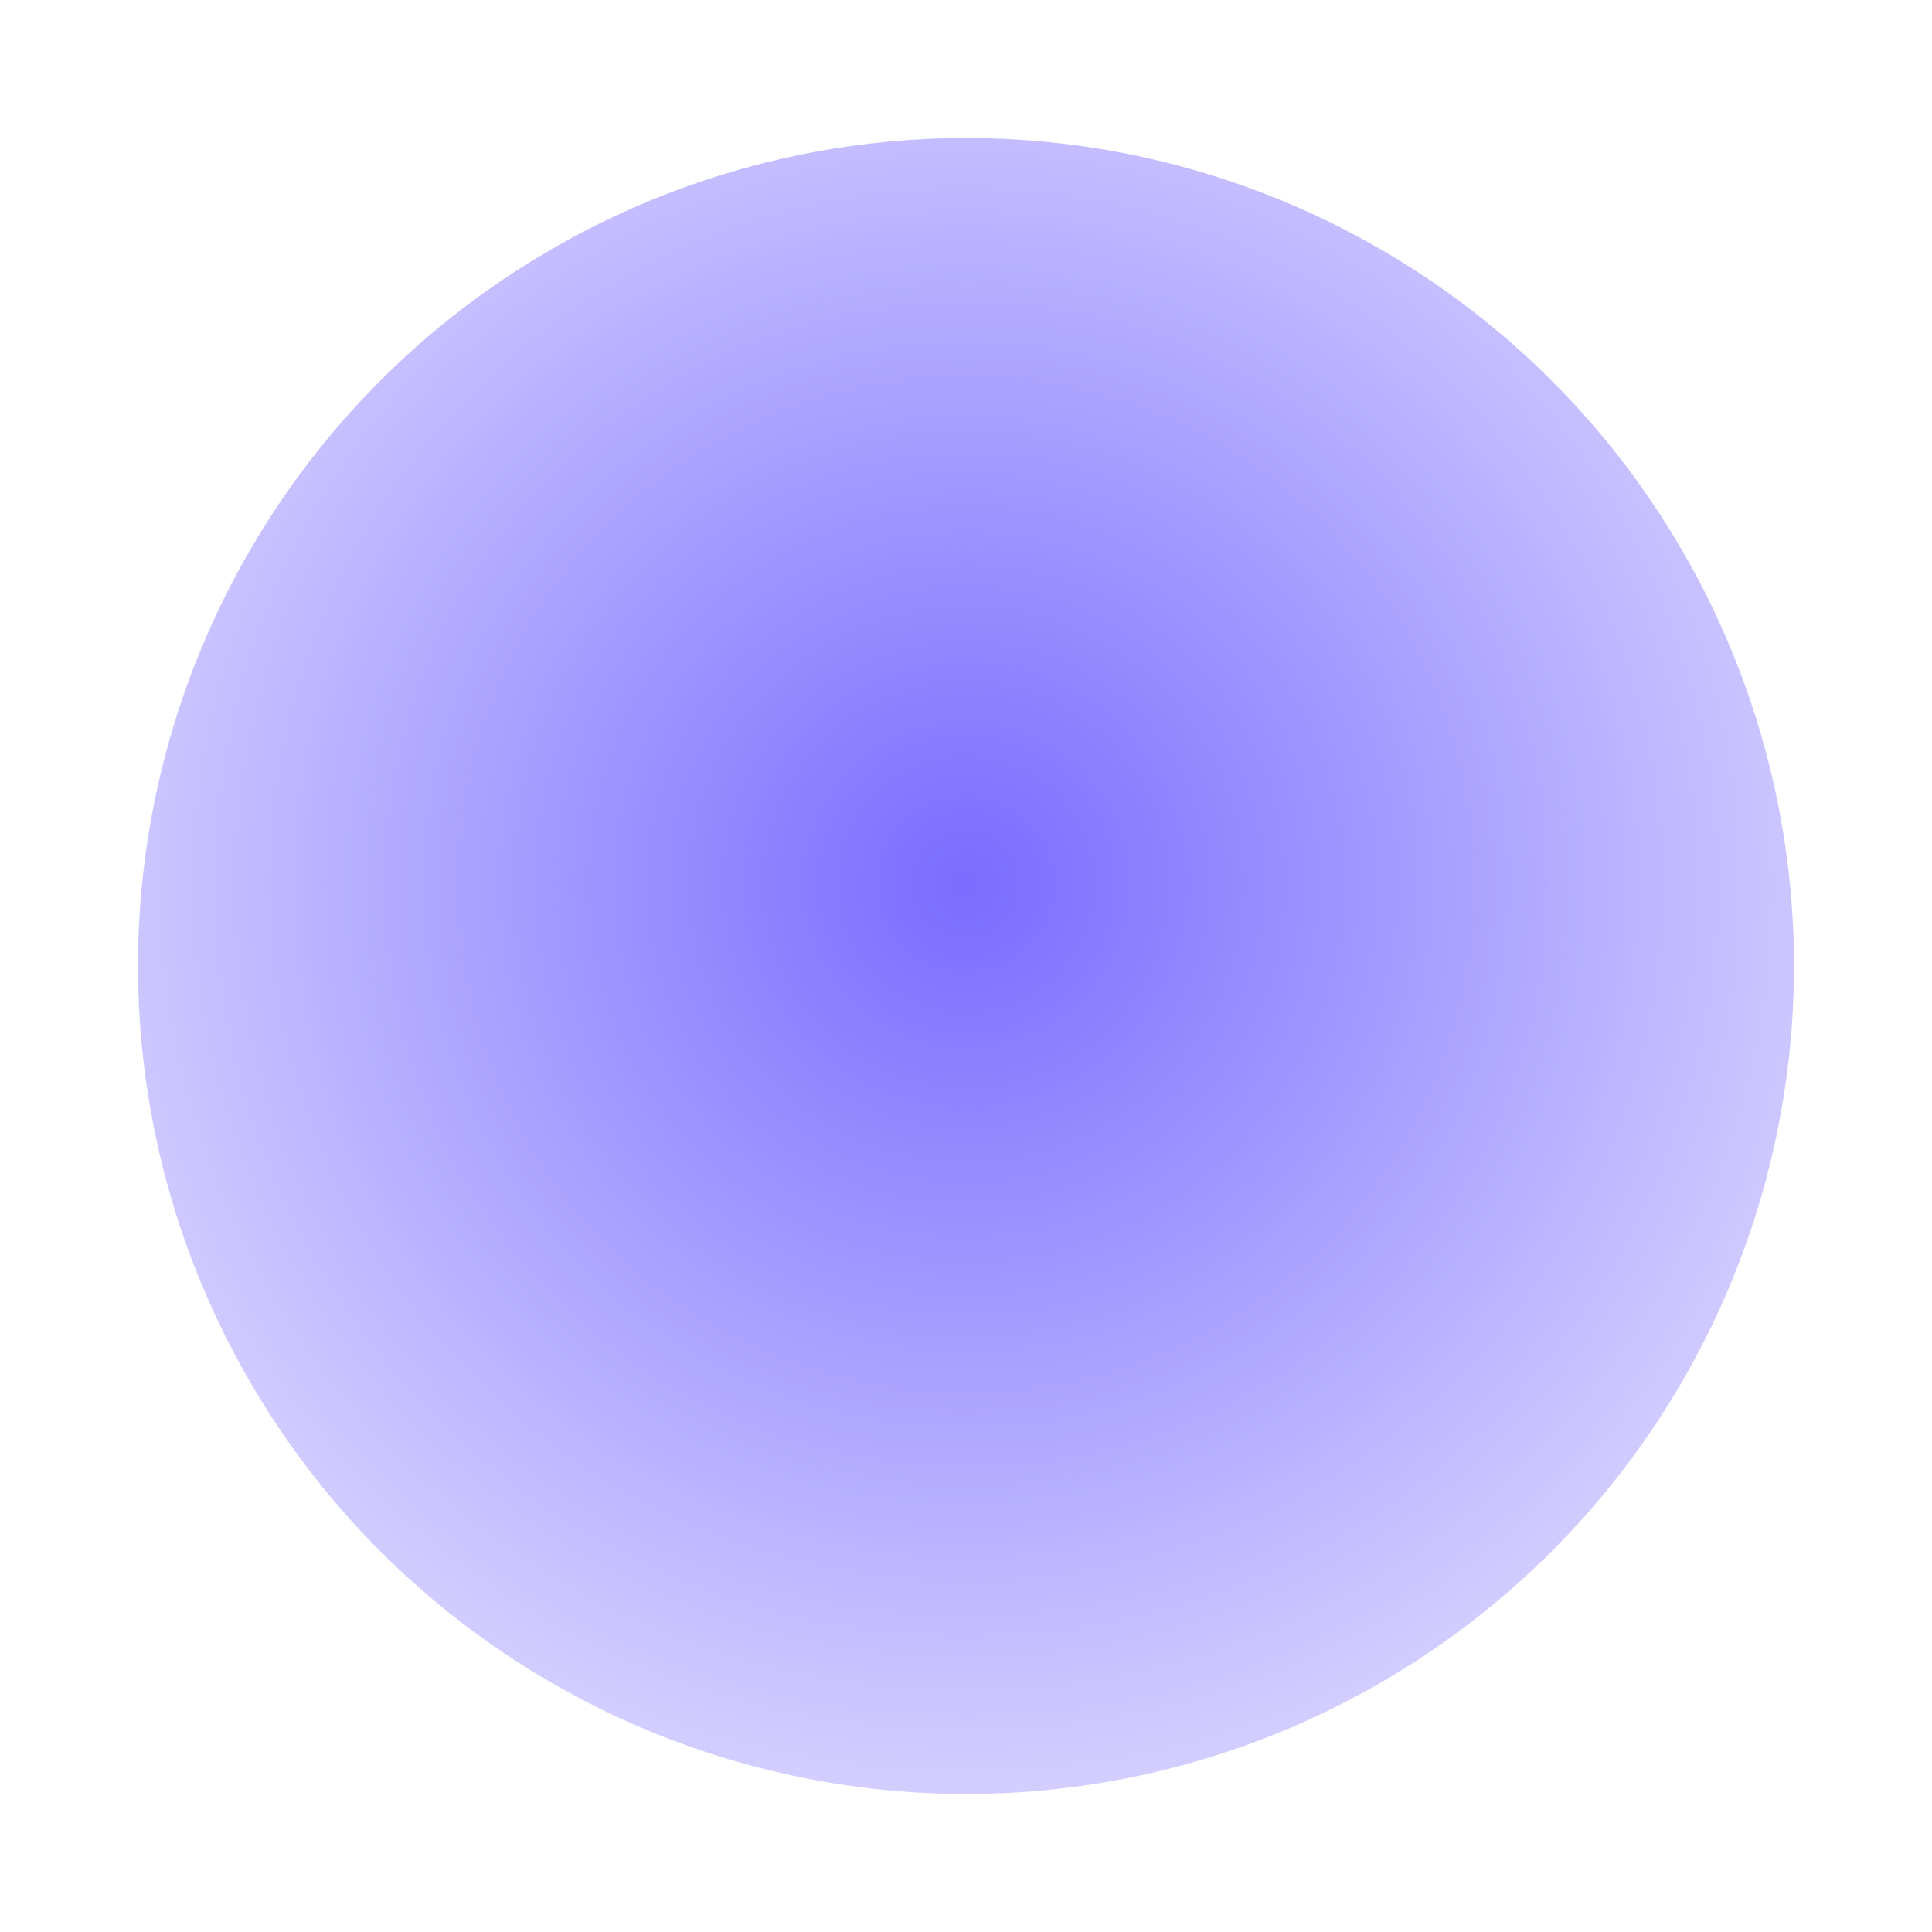 <svg width="256" height="256" viewBox="0 0 28 28" fill="none" xmlns="http://www.w3.org/2000/svg">
  <defs>
    <radialGradient id="ochle-g" cx="50%" cy="45%" r="65%">
      <stop offset="0%" stop-color="#7B6CFF"/>
      <stop offset="100%" stop-color="#7B6CFF" stop-opacity="0.22"/>
    </radialGradient>
    <!-- Mask to CUT OUT the inner C (black = hole, white = keep) -->
    <mask id="cut">
      <rect width="28" height="28" fill="white"/>
      <path d="M18.8 9.6c-1.2-1.4-3-2.2-4.8-2.1-3.5.1-6.3 3.1-6.2 6.6.1 3.5 3.1 6.3 6.6 6.2 2.1-.1 4-1.2 5.1-3 .3-.5.1-1.1-.3-1.4-.5-.3-1.1-.1-1.4.3-1 1.5-2.7 2.4-4.5 2.3-2.4-.1-4.4-2.1-4.5-4.5-.1-2.6 1.9-4.8 4.5-4.9 1.3-.1 2.6.4 3.5 1.3.4.4 1.1.4 1.5-.1.4-.4.4-1.1-.1-1.5Z" fill="black"/>
    </mask>
  </defs>
  <!-- Gradient disc with the C knocked out (transparent) -->
  <circle cx="14" cy="14" r="12" fill="url(#ochle-g)" mask="url(#cut)"/>
</svg>


